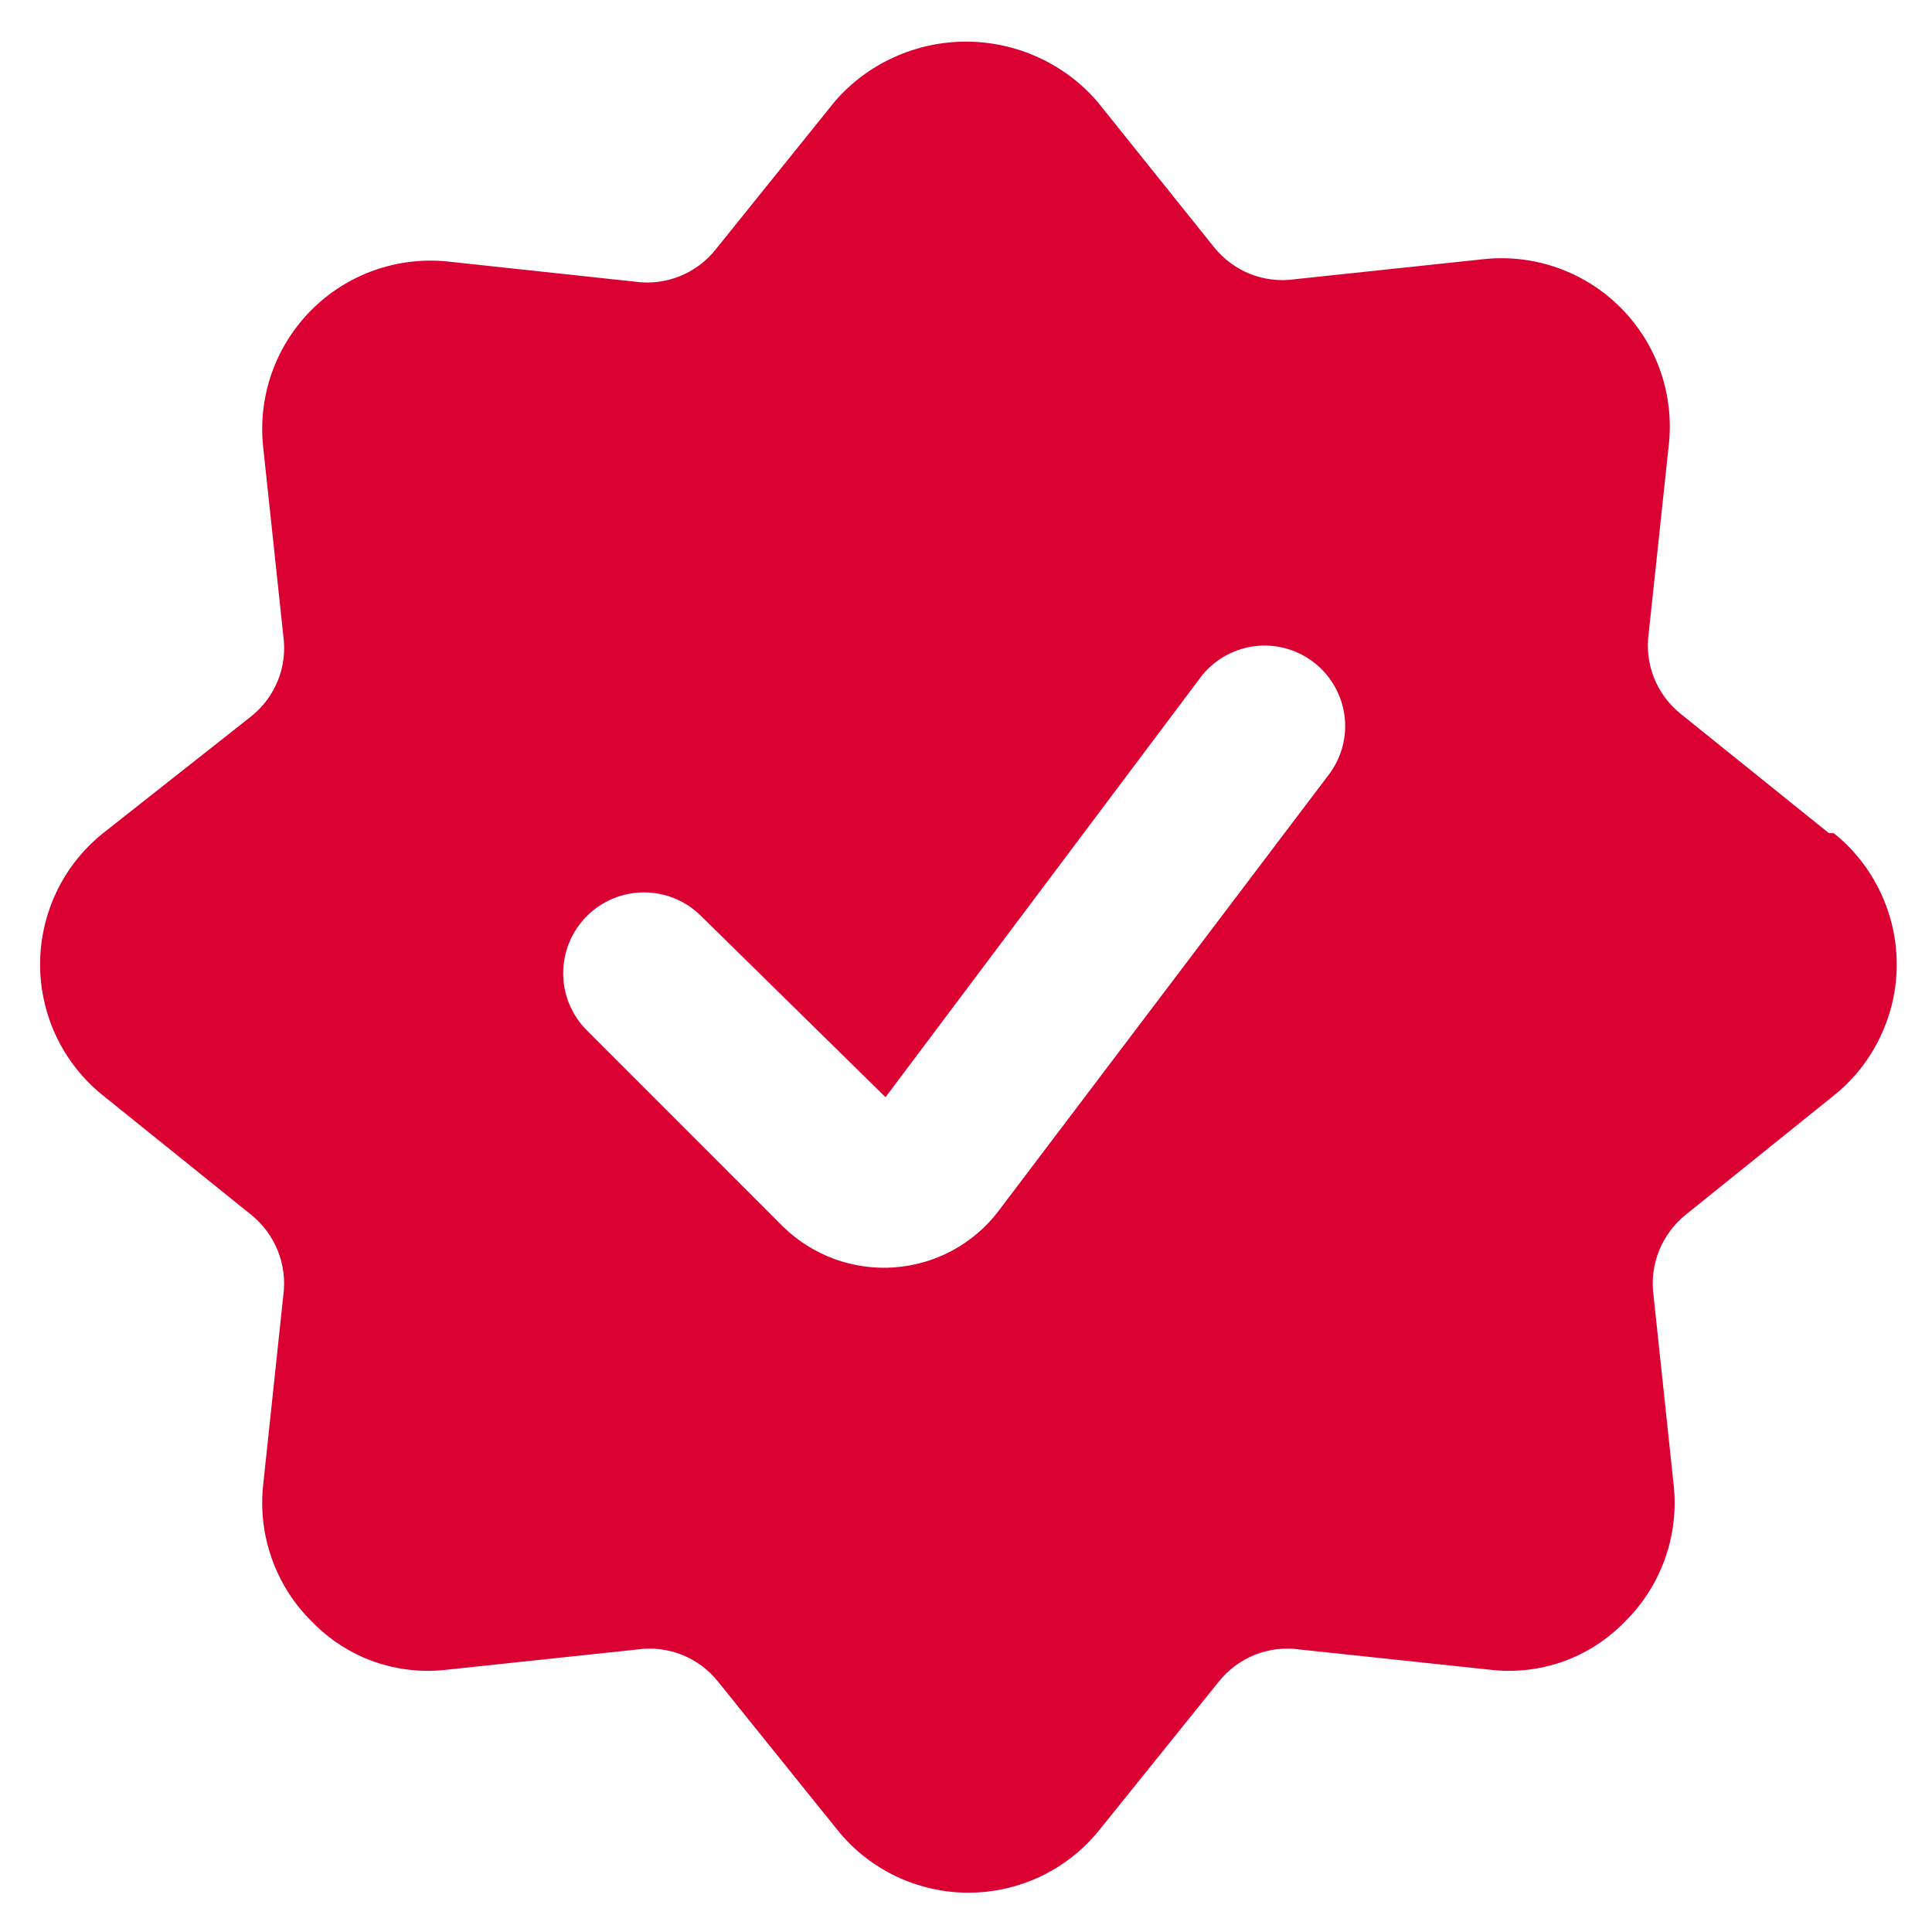 <svg width="20" height="20" viewBox="0 0 20 20" fill="none" xmlns="http://www.w3.org/2000/svg">
<path d="M18.933 8.625L17.4 7.391C17.277 7.293 17.182 7.165 17.123 7.019C17.065 6.873 17.045 6.714 17.067 6.558L17.275 4.608C17.304 4.349 17.274 4.087 17.188 3.84C17.102 3.594 16.962 3.371 16.778 3.186C16.594 3.001 16.371 2.86 16.125 2.773C15.88 2.686 15.617 2.655 15.358 2.683L13.4 2.891C13.244 2.913 13.085 2.893 12.939 2.835C12.793 2.776 12.665 2.681 12.567 2.558L11.358 1.05C11.189 0.855 10.981 0.699 10.746 0.593C10.512 0.486 10.257 0.431 10 0.431C9.742 0.431 9.488 0.486 9.254 0.593C9.019 0.699 8.811 0.855 8.642 1.05L7.408 2.583C7.31 2.706 7.182 2.801 7.036 2.86C6.89 2.918 6.731 2.938 6.575 2.916L4.642 2.708C4.382 2.68 4.12 2.711 3.874 2.798C3.629 2.885 3.406 3.026 3.222 3.211C3.038 3.396 2.898 3.619 2.812 3.865C2.726 4.112 2.696 4.374 2.725 4.633L2.933 6.583C2.955 6.739 2.935 6.898 2.877 7.044C2.818 7.19 2.723 7.318 2.6 7.416L1.067 8.625C0.863 8.788 0.699 8.995 0.586 9.23C0.474 9.465 0.415 9.722 0.415 9.983C0.415 10.244 0.474 10.501 0.586 10.736C0.699 10.971 0.863 11.178 1.067 11.341L2.6 12.575C2.722 12.673 2.817 12.802 2.876 12.948C2.934 13.094 2.954 13.252 2.933 13.408L2.725 15.366C2.696 15.625 2.726 15.887 2.813 16.132C2.899 16.377 3.04 16.6 3.225 16.783C3.405 16.971 3.628 17.115 3.874 17.202C4.12 17.288 4.383 17.316 4.642 17.283L6.6 17.075C6.756 17.053 6.915 17.073 7.061 17.131C7.207 17.19 7.335 17.285 7.433 17.408L8.667 18.941C8.83 19.145 9.037 19.309 9.272 19.422C9.507 19.534 9.764 19.593 10.025 19.593C10.286 19.593 10.543 19.534 10.778 19.422C11.013 19.309 11.22 19.145 11.383 18.941L12.617 17.408C12.715 17.285 12.843 17.19 12.989 17.131C13.135 17.073 13.294 17.053 13.45 17.075L15.408 17.283C15.667 17.316 15.93 17.288 16.176 17.202C16.422 17.115 16.644 16.971 16.825 16.783C17.01 16.6 17.151 16.377 17.237 16.132C17.324 15.887 17.354 15.625 17.325 15.366L17.117 13.408C17.096 13.252 17.116 13.094 17.174 12.948C17.233 12.802 17.328 12.673 17.45 12.575L18.983 11.341C19.187 11.178 19.351 10.971 19.463 10.736C19.576 10.501 19.635 10.244 19.635 9.983C19.635 9.722 19.576 9.465 19.463 9.23C19.351 8.995 19.187 8.788 18.983 8.625H18.933ZM10.333 12.541C10.205 12.708 10.043 12.846 9.857 12.946C9.671 13.046 9.467 13.105 9.256 13.12C9.046 13.135 8.835 13.105 8.637 13.033C8.439 12.96 8.259 12.847 8.108 12.7L6.075 10.666C5.997 10.589 5.936 10.496 5.894 10.395C5.851 10.293 5.83 10.184 5.83 10.075C5.83 9.853 5.918 9.64 6.075 9.483C6.232 9.326 6.445 9.238 6.667 9.238C6.889 9.238 7.101 9.326 7.258 9.483L9.167 11.358L12.425 7.016C12.557 6.839 12.755 6.723 12.974 6.691C13.193 6.66 13.415 6.717 13.592 6.85C13.768 6.982 13.885 7.18 13.917 7.398C13.948 7.617 13.891 7.839 13.758 8.016L10.333 12.541Z" fill="#DB0032"/>
</svg>
